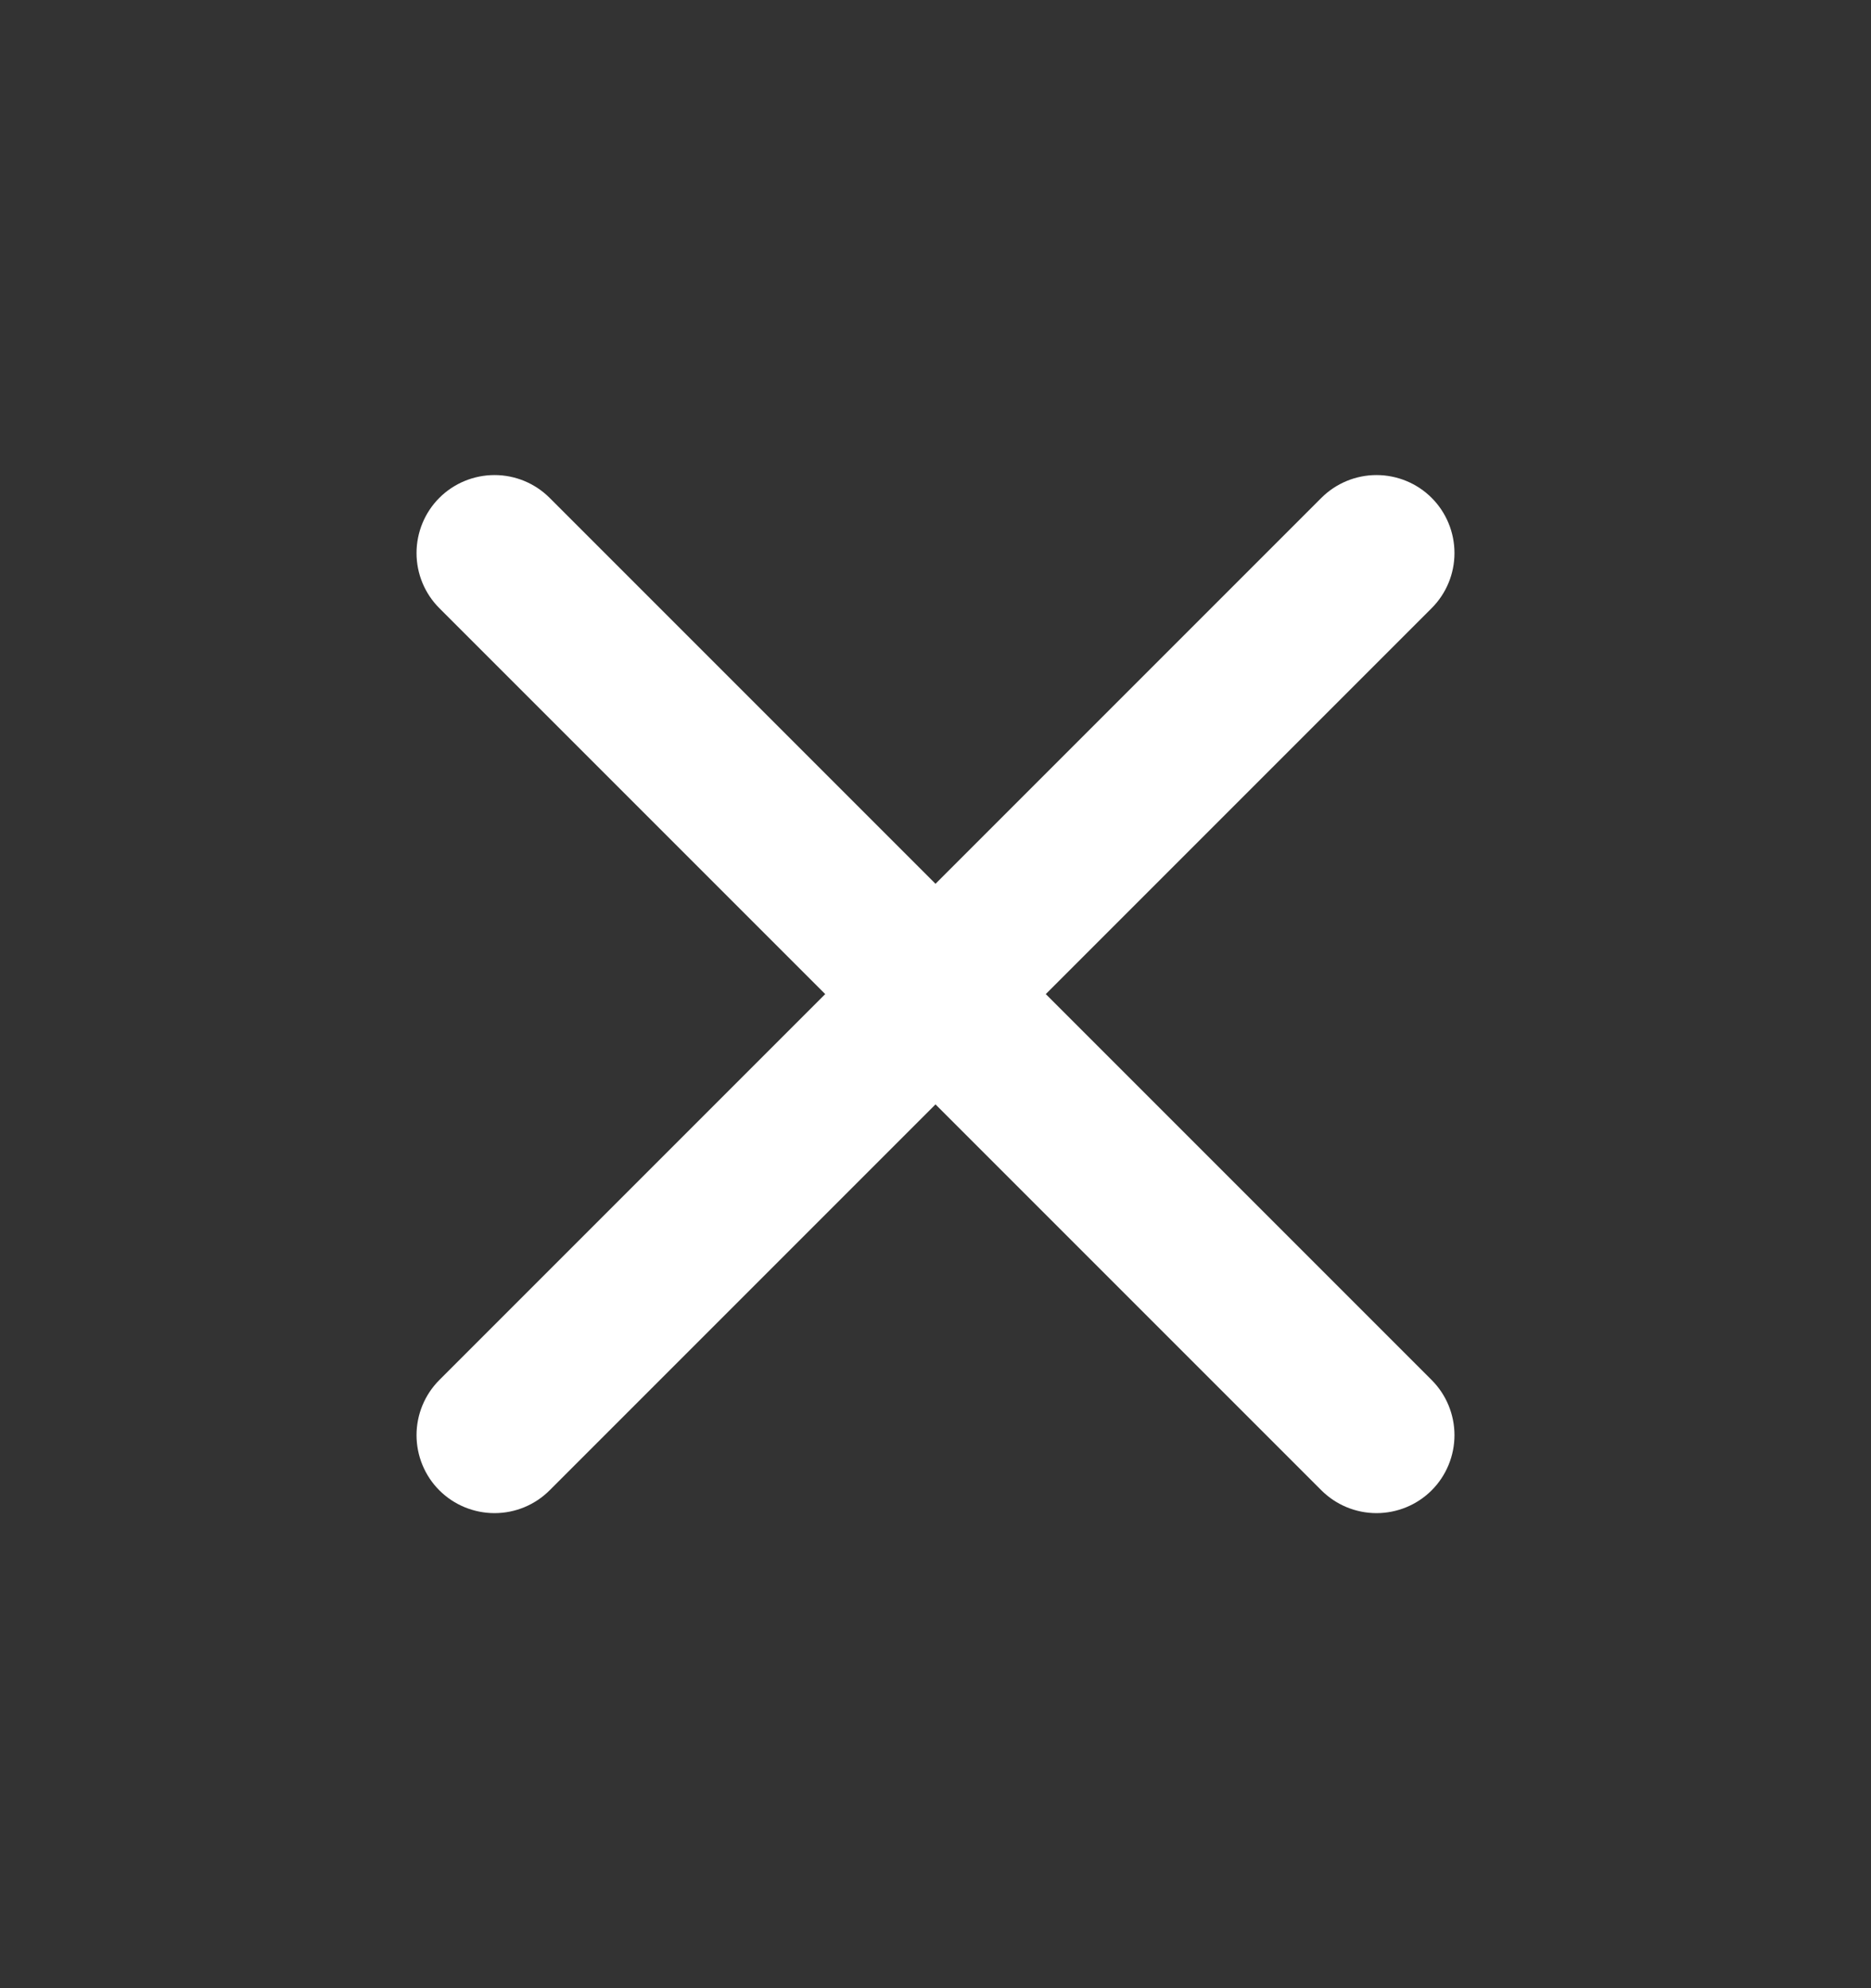 <svg width="16" height="17" viewBox="0 0 16 17" fill="none" xmlns="http://www.w3.org/2000/svg">
<rect x="0" y="0" width="16" height="17" fill="#333333" stroke="none"/>
<path d="M11.3 12.743L8 9.443L4.7 12.743C4.575 12.868 4.406 12.938 4.229 12.938C4.052 12.938 3.882 12.868 3.757 12.743C3.632 12.618 3.562 12.448 3.562 12.271C3.562 12.095 3.632 11.925 3.757 11.8L7.057 8.5L3.757 5.2C3.632 5.075 3.562 4.906 3.562 4.729C3.562 4.552 3.632 4.382 3.757 4.257C3.882 4.132 4.052 4.062 4.229 4.062C4.406 4.062 4.575 4.132 4.7 4.257L8 7.557L11.3 4.257C11.425 4.132 11.595 4.062 11.771 4.062C11.948 4.062 12.118 4.132 12.243 4.257C12.368 4.382 12.438 4.552 12.438 4.729C12.438 4.906 12.368 5.075 12.243 5.2L8.943 8.5L12.243 11.8C12.368 11.925 12.438 12.095 12.438 12.271C12.438 12.448 12.368 12.618 12.243 12.743C12.118 12.868 11.948 12.938 11.771 12.938C11.595 12.938 11.425 12.868 11.3 12.743Z" fill="white"/>
</svg>
